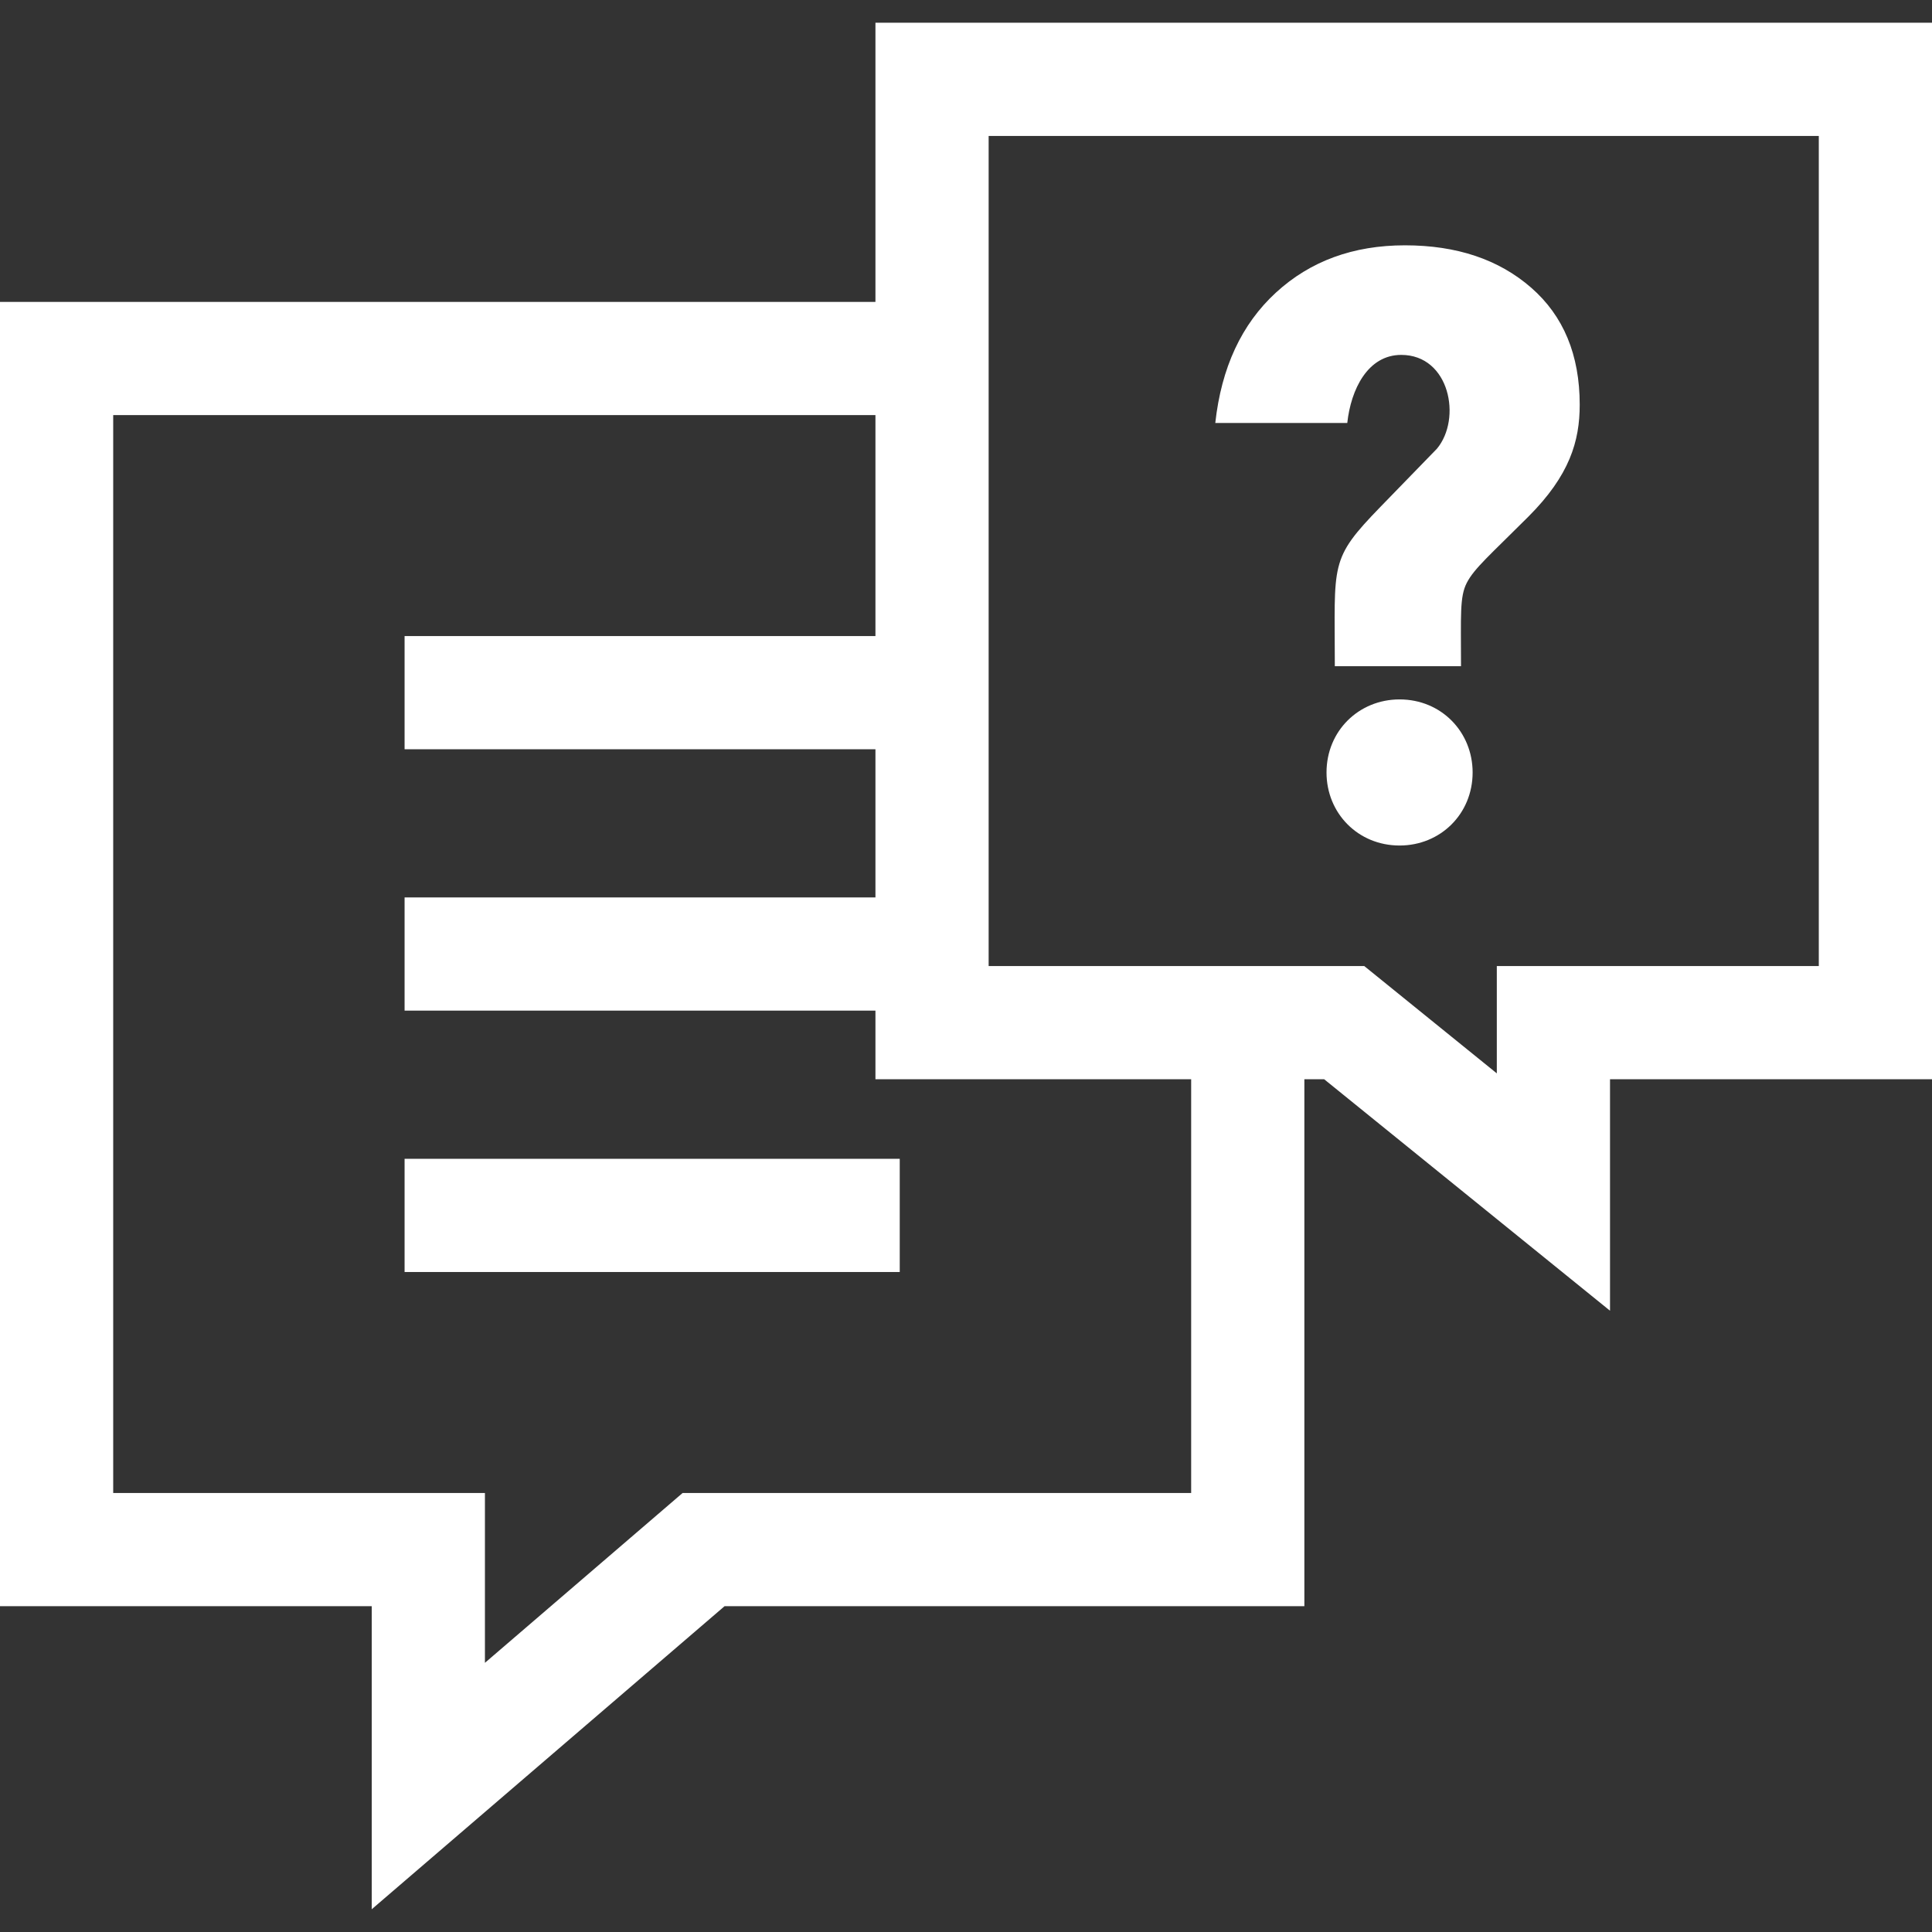 <svg id="Capa_1" enable-background="new 0 0 512 512" height="300" viewBox="0 0 512 512" width="300" xmlns="http://www.w3.org/2000/svg" version="1.1" xmlns:xlink="http://www.w3.org/1999/xlink" xmlns:svgjs="http://svgjs.dev/svgjs"><rect x="0" y="0" width="512" height="512" fill="#333333" stroke="none"/><g transform="matrix(1,0,0,1,0,0)"><path d="m107.22 307.095h131.22v30h-131.22z" fill="#ffffff" fill-opacity="1" data-original-color="#000000ff" stroke="none" stroke-opacity="1"/><path d="m232 6.025v73.98h-232v345.65h98.51v80.32l93.51-80.32h153.65v-139.64h5.25l75.75 61.34v-61.34h85.33v-279.99zm83.67 389.63h-134.77l-52.39 45.01v-45.01h-98.51v-285.65h202v58.56h-124.78v30h124.78v39.26h-124.78v30h124.78v18.19h83.67zm166.33-139.64h-85.33v28.44l-35.13-28.44h-99.54v-219.99h220z" fill="#ffffff" fill-opacity="1" data-original-color="#000000ff" stroke="none" stroke-opacity="1"/><path d="m371.342 94.053c12.845 0 16.103 16.891 9.459 24.86l-14.959 15.399c-13.64 14.043-12.1 14.779-12.1 42.24h33.439c0-13.528-.383-18.405 1.539-22.11 1.997-3.855 6.179-7.39 16.28-17.49 10.967-10.96 13.64-20.024 13.64-29.7 0-13.2-4.289-23.54-12.869-31.02s-19.729-11.22-33.439-11.22c-13.716 0-25.118 4.18-34.21 12.54-9.096 8.36-14.448 19.875-16.06 34.54h34.979c.961-8.908 5.434-18.039 14.301-18.039z" fill="#ffffff" fill-opacity="1" data-original-color="#000000ff" stroke="none" stroke-opacity="1"/><path d="m370.901 185.352c-10.795 0-19.359 8.343-19.359 19.36 0 10.797 8.342 19.359 19.359 19.359 10.795 0 19.36-8.342 19.36-19.359.001-10.72-8.276-19.36-19.36-19.36z" fill="#ffffff" fill-opacity="1" data-original-color="#000000ff" stroke="none" stroke-opacity="1"/></g></svg>